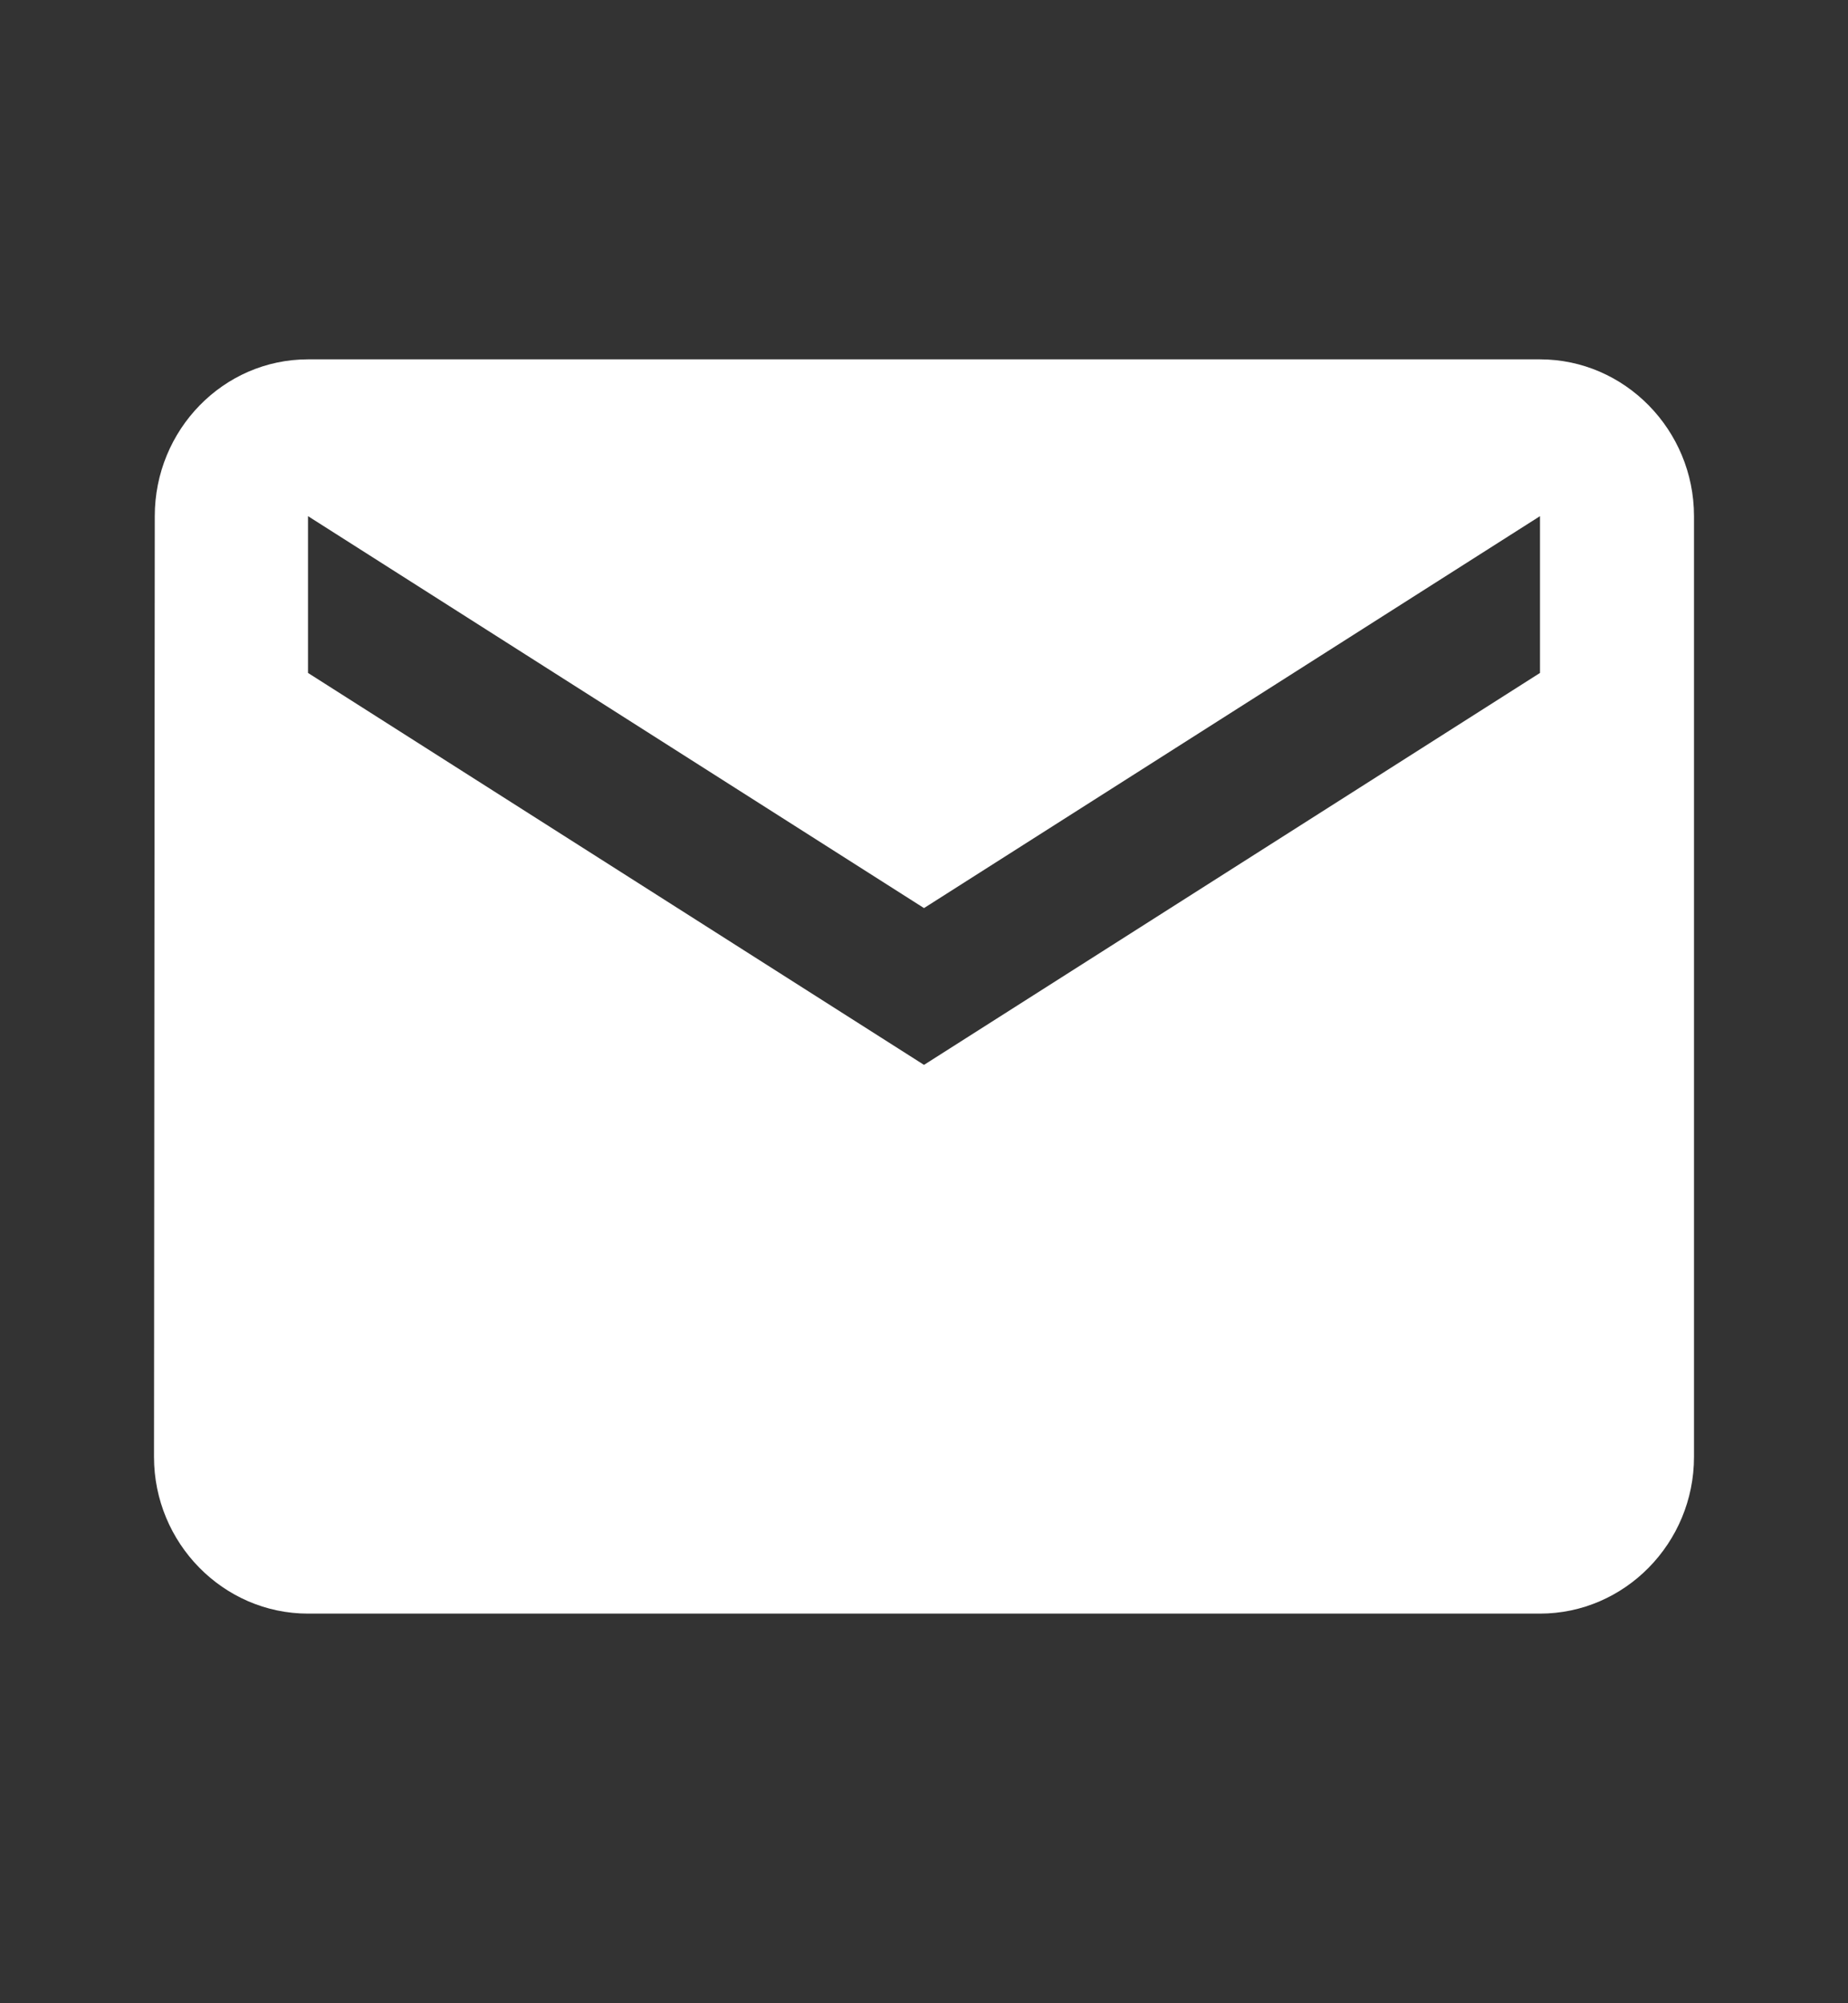 <?xml version="1.0" encoding="UTF-8"?>
<svg xmlns="http://www.w3.org/2000/svg" width="24" height="26" viewBox="0 0 24 26" fill="none">
  <rect x="0" y="0" width="24" height="26" fill="#333333" stroke="none"/>
  <path fill-rule="evenodd" clip-rule="evenodd" d="M4 4.664H20C21.1 4.664 22 5.58 22 6.699V18.909C22 20.028 21.1 20.943 20 20.943H4C2.9 20.943 2 20.028 2 18.909L2.01 6.699C2.01 5.58 2.9 4.664 4 4.664ZM12 13.821L20 8.734V6.699L12 11.786L4 6.699V8.734L12 13.821Z" fill="white"></path>
</svg>
